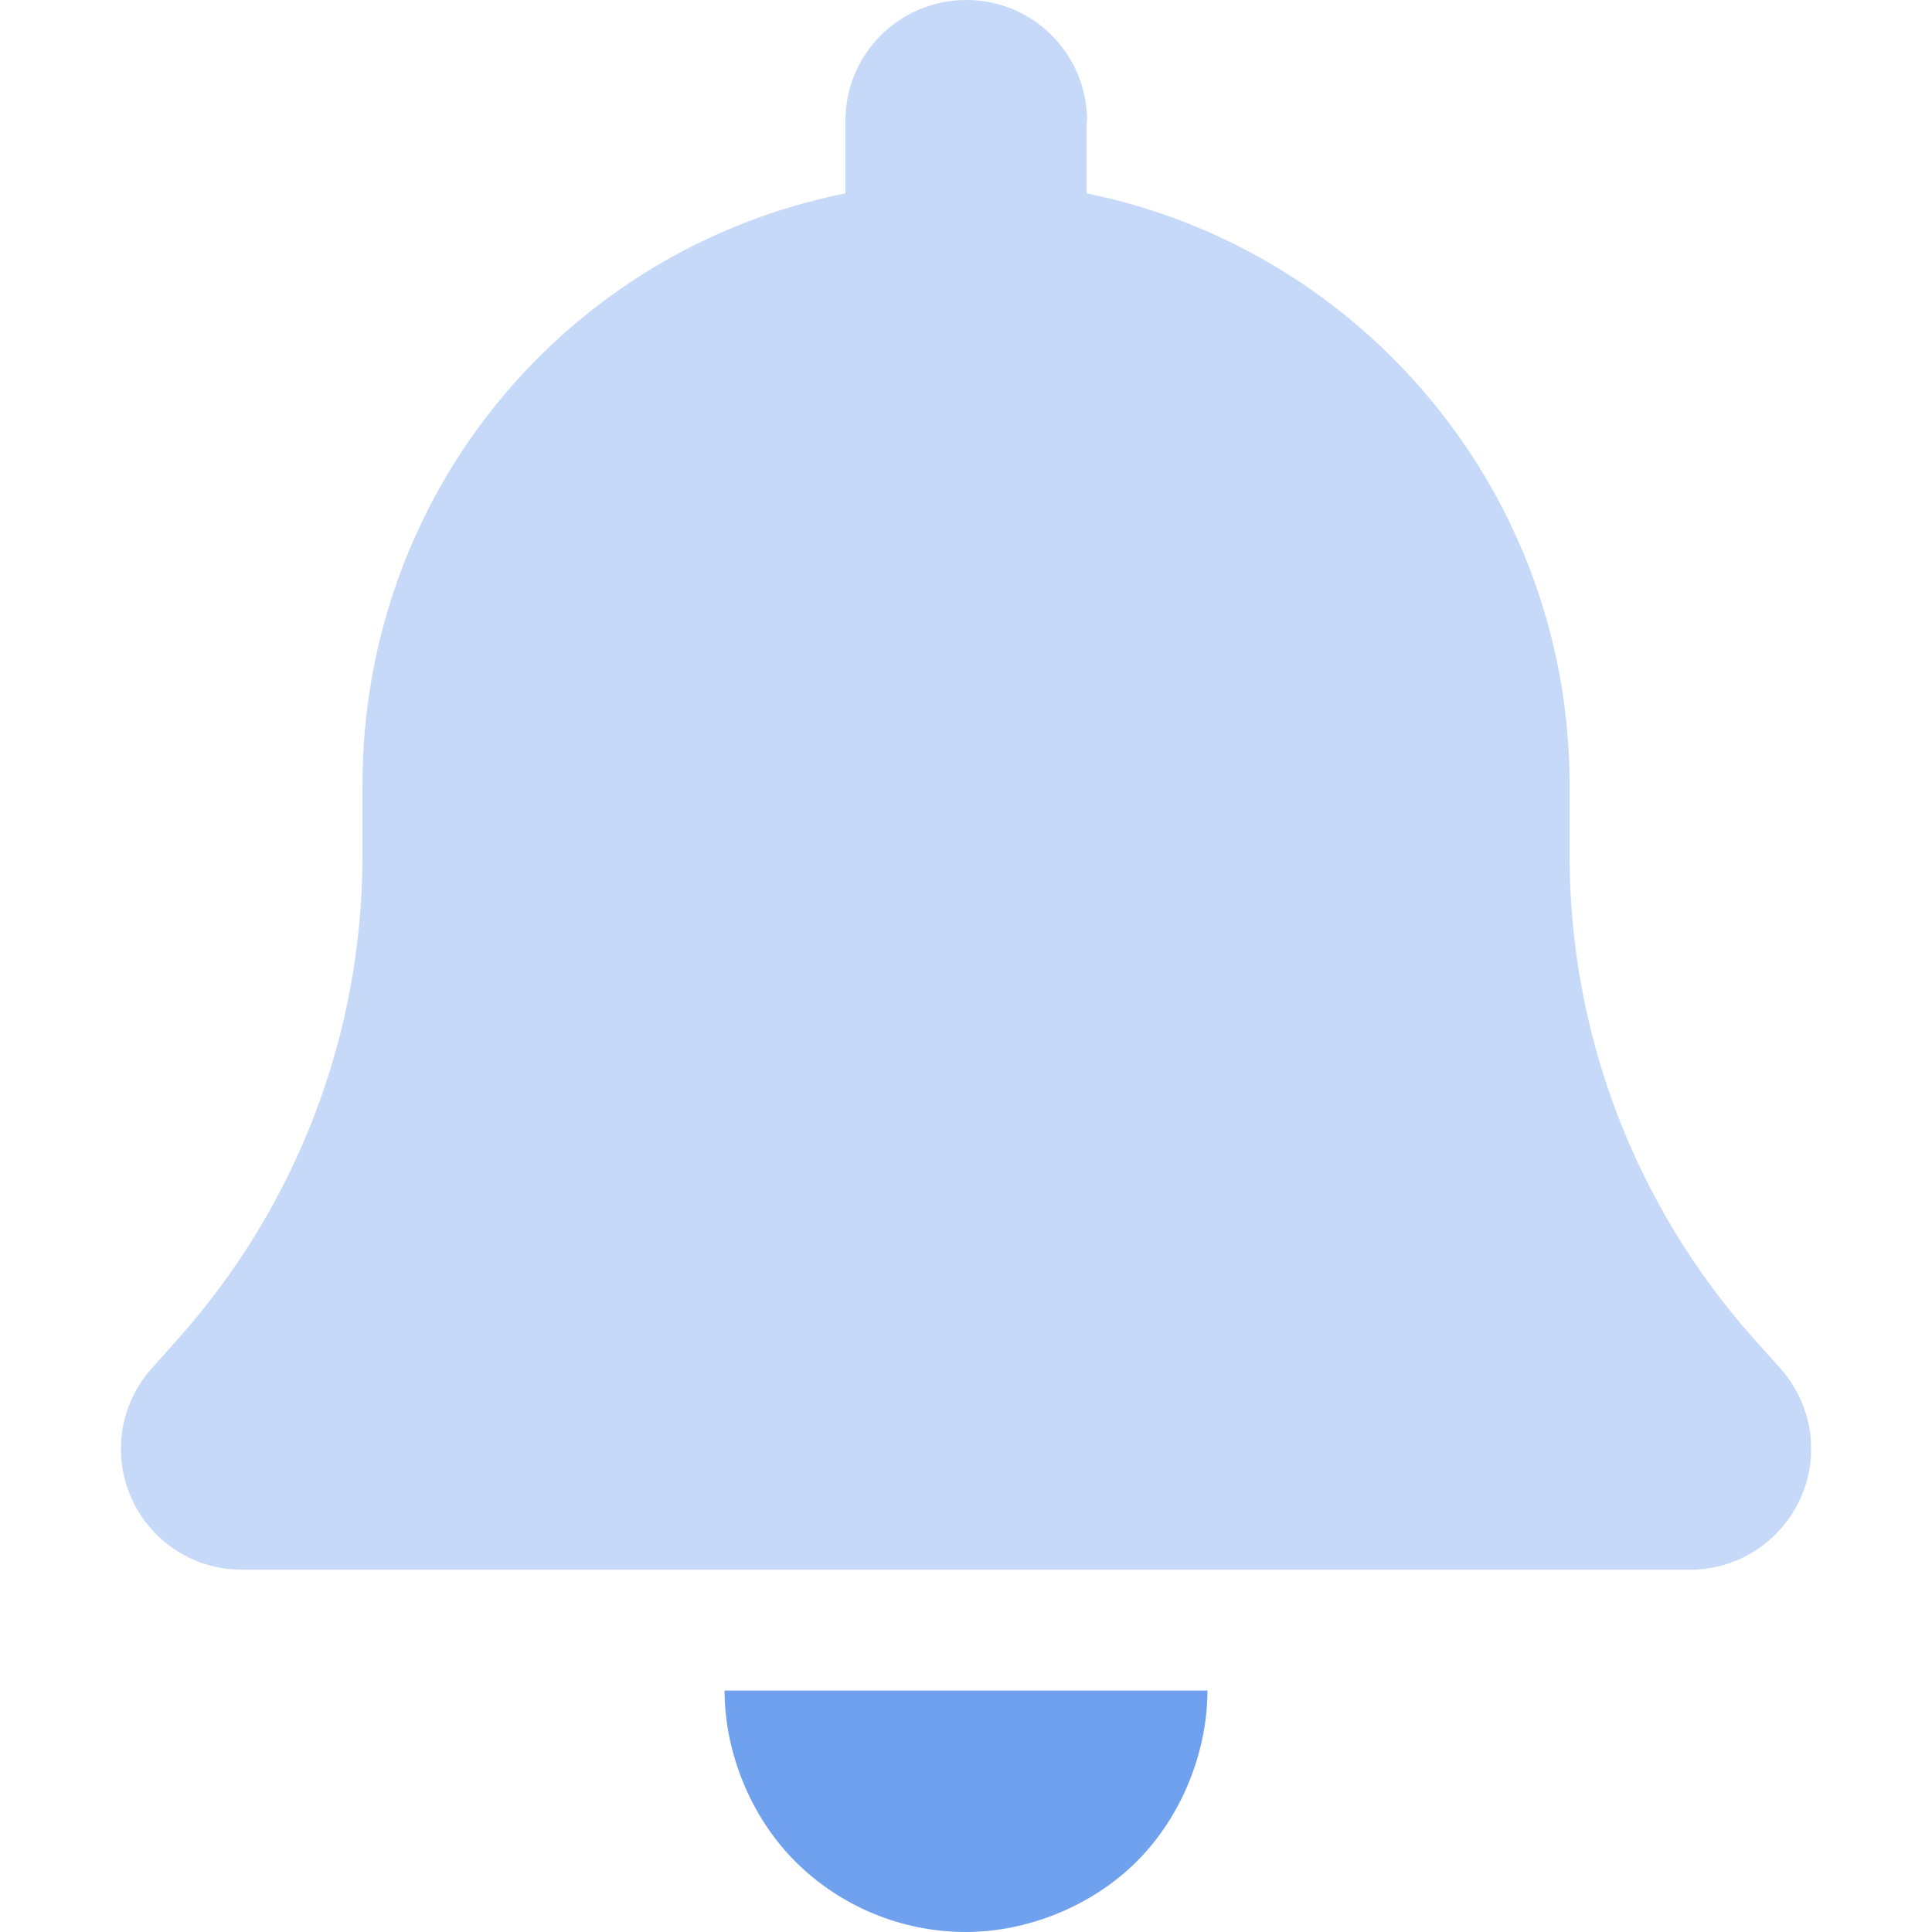 <svg width="36" height="36" viewBox="0 0 36 36" fill="none" xmlns="http://www.w3.org/2000/svg">
<g clip-path="url(#clip0_17806_461)">
<path d="M22.499 31.501C22.499 32.633 22.027 33.84 21.183 34.684C20.339 35.528 19.128 36 18 36C16.806 36 15.661 35.528 14.817 34.684C13.973 33.84 13.501 32.629 13.501 31.501H22.499Z" fill="#70A1EE"/>
<g opacity="0.4">
<path d="M20.248 2.252V3.603C25.381 4.644 29.247 9.187 29.247 14.627V15.947C29.247 19.257 30.462 22.445 32.657 24.92L33.178 25.502C33.768 26.171 33.917 27.111 33.549 27.92C33.182 28.729 32.382 29.249 31.494 29.249H4.502C3.614 29.249 2.814 28.729 2.451 27.92C2.088 27.111 2.232 26.171 2.823 25.502L3.343 24.92C5.538 22.445 6.754 19.262 6.754 15.947V14.627C6.754 9.183 10.558 4.644 15.753 3.603V2.252C15.753 1.01 16.758 0 18.005 0C19.251 0 20.256 1.006 20.256 2.252H20.248Z" fill="#70A1EE"/>
</g>
</g>
<defs>
<clipPath id="clip0_17806_461">
<rect width="31.5" height="36" fill="white" transform="translate(2.25 0)"/>
</clipPath>
</defs>
</svg>
